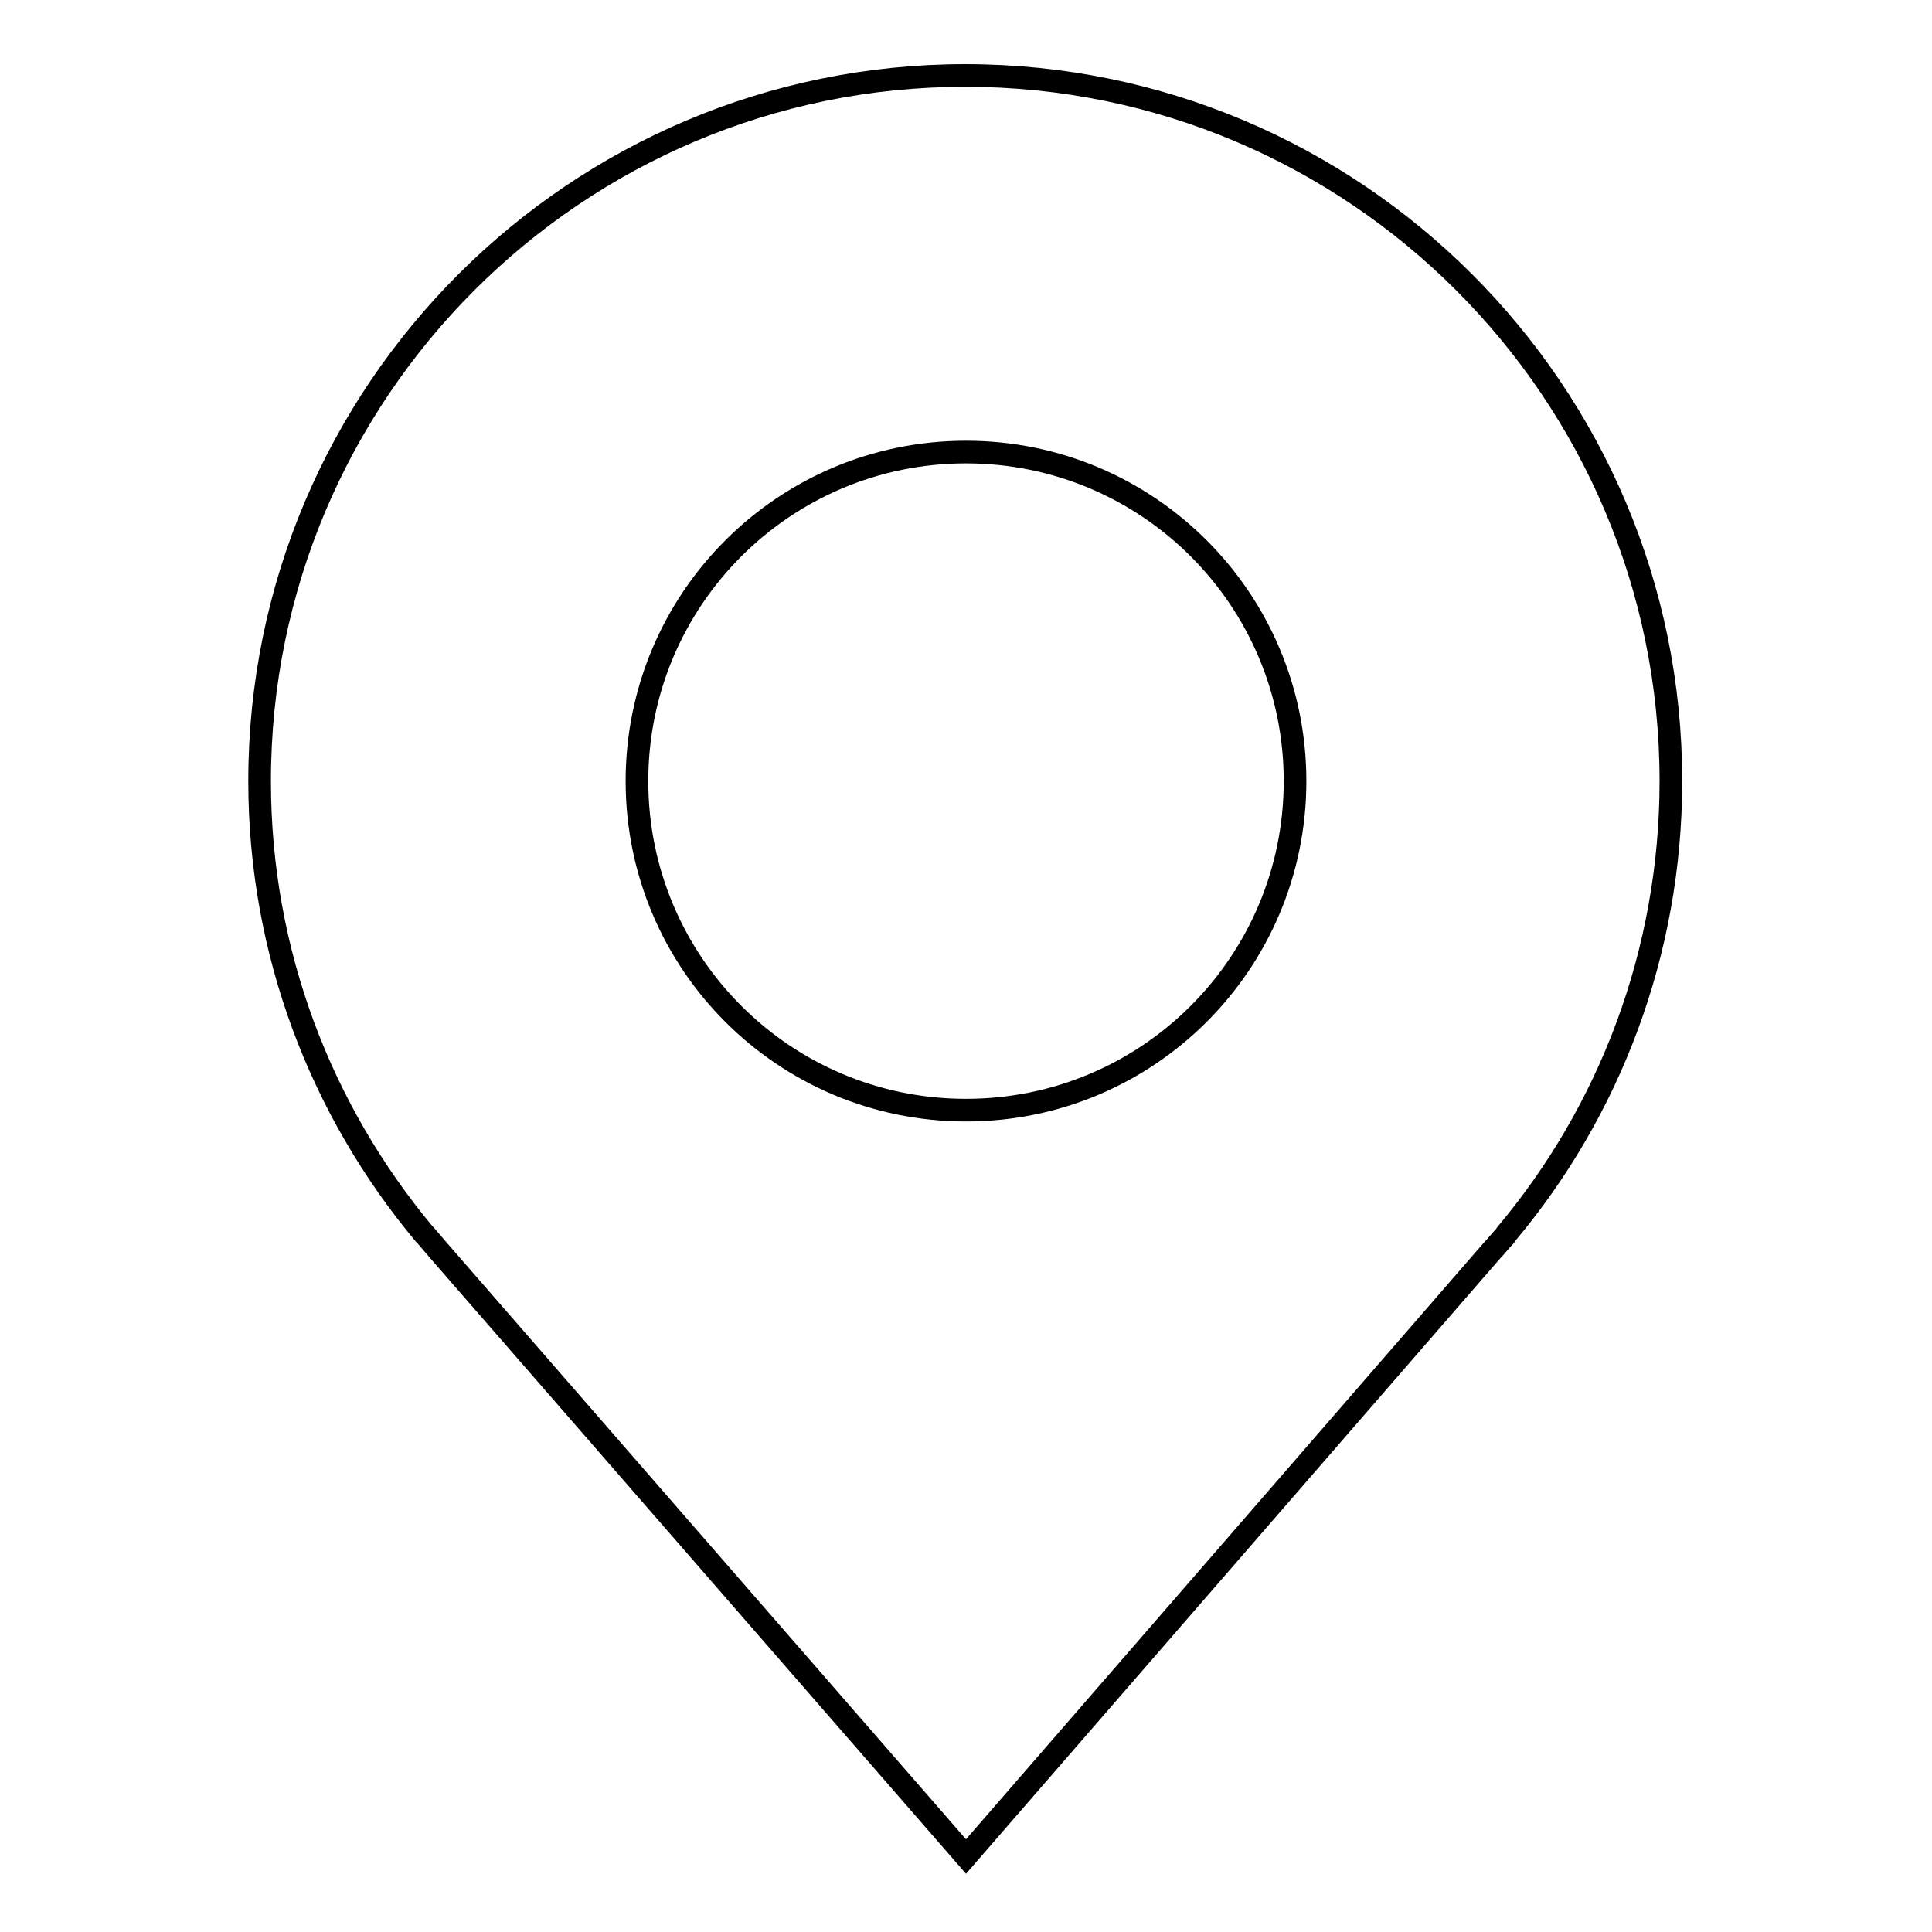 <?xml version="1.0" encoding="utf-8"?>
<!-- Svg Vector Icons : http://www.onlinewebfonts.com/icon -->
<!DOCTYPE svg PUBLIC "-//W3C//DTD SVG 1.1//EN" "http://www.w3.org/Graphics/SVG/1.1/DTD/svg11.dtd">
<svg version="1.1" xmlns="http://www.w3.org/2000/svg" xmlns:xlink="http://www.w3.org/1999/xlink" x="0px" y="0px" viewBox="0 0 256 256" enable-background="new 0 0 256 256" xml:space="preserve">
<g><g><path stroke-width="3" fill-opacity="0" stroke="#000000"  d="M199.6,163.5L199.6,163.5c13.6-16.2,21.8-37.2,21.8-60c0-51.6-41.9-93.5-93.5-93.5c-51.6,0-93.5,41.9-93.5,93.5c0,22.8,8.2,43.7,21.8,60l0,0l0.2,0.2c0.6,0.7,1.2,1.4,1.8,2.1L128,246l69.7-80.3c0.6-0.6,1.1-1.3,1.7-1.9L199.6,163.5z"/><path stroke-width="3" fill-opacity="0" stroke="#000000"  d="M84.4,103.5c0,24.1,19.5,43.6,43.6,43.6s43.6-19.5,43.6-43.6S152.1,59.9,128,59.9S84.4,79.4,84.4,103.5L84.4,103.5z"/></g></g>
</svg>